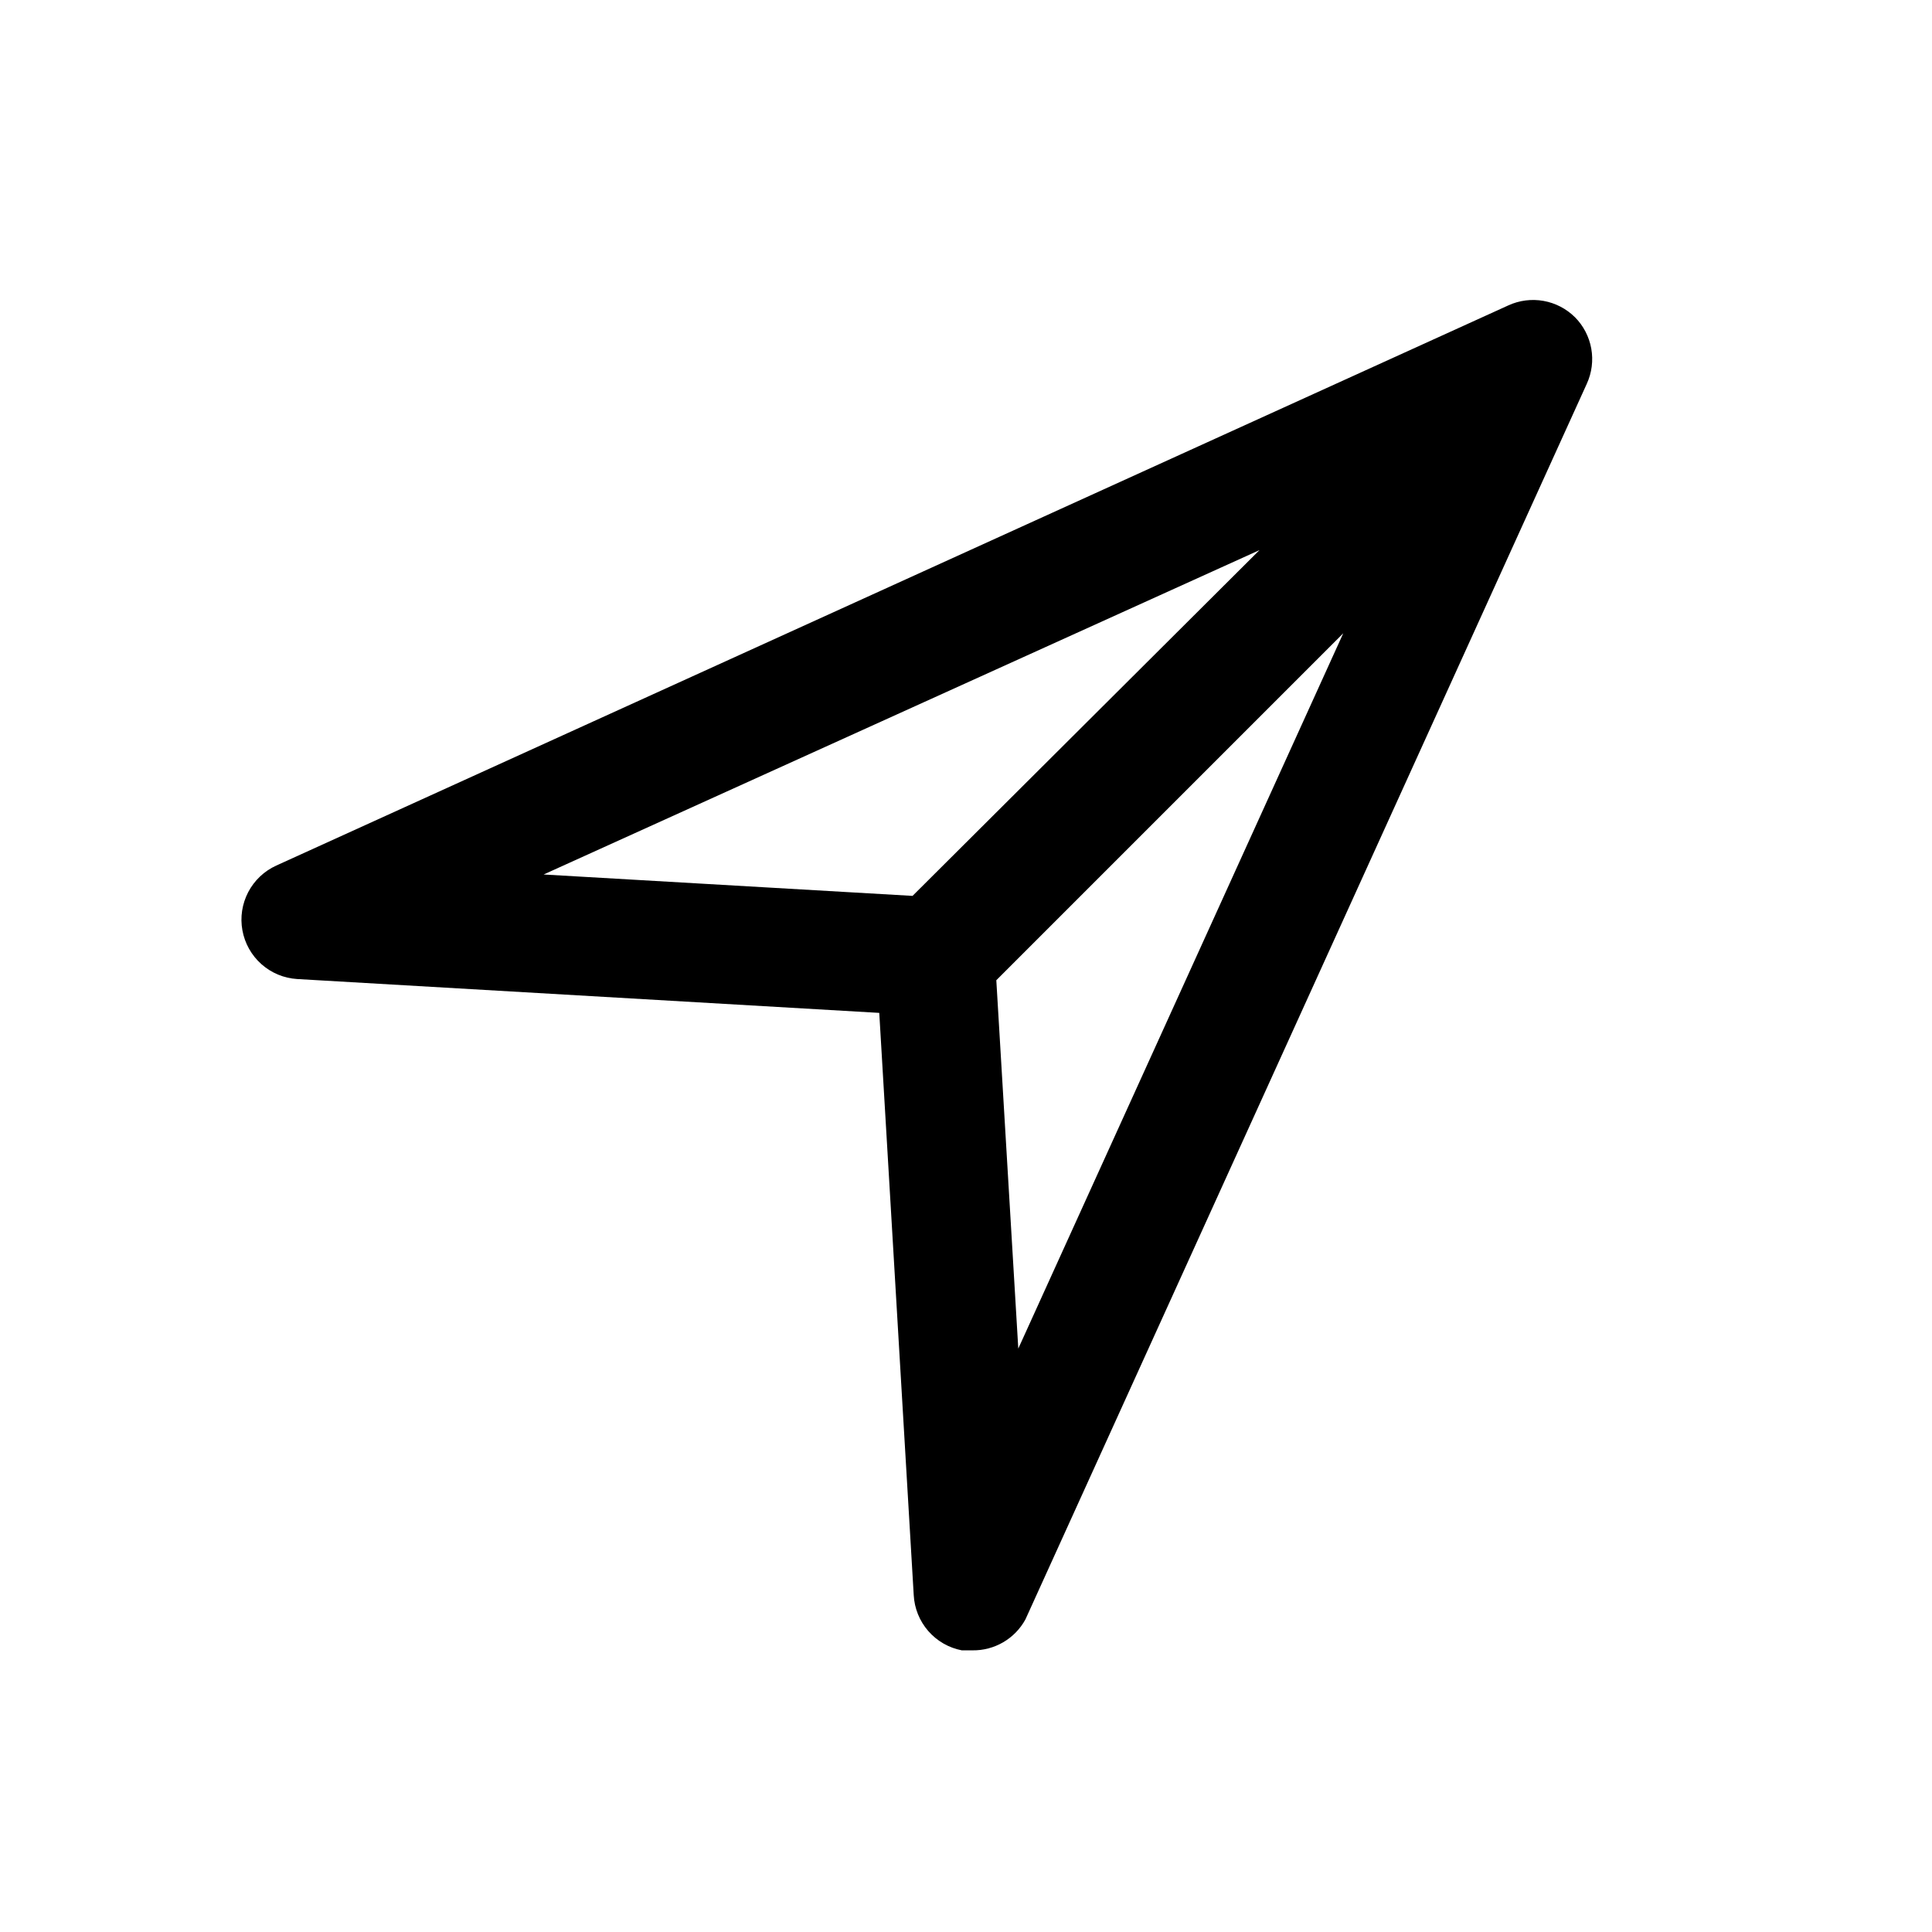 <?xml version="1.0" encoding="UTF-8"?>
<!-- Uploaded to: SVG Repo, www.svgrepo.com, Generator: SVG Repo Mixer Tools -->
<svg fill="#000000" width="800px" height="800px" version="1.1" viewBox="144 144 512 512" xmlns="http://www.w3.org/2000/svg">
 <path d="m561.38 228.07c-2.269-2.254-5.176-3.766-8.324-4.328-3.152-0.562-6.398-0.152-9.309 1.18l-326.53 148.46c-3.195 1.453-5.812 3.93-7.438 7.039-1.625 3.109-2.168 6.672-1.539 10.121 0.629 3.461 2.394 6.613 5.019 8.953s5.957 3.734 9.465 3.957l154.29 8.973 9.133 154.29c0.184 3.516 1.539 6.867 3.852 9.523 2.309 2.652 5.445 4.457 8.898 5.121h2.836c2.859 0.035 5.672-0.707 8.141-2.148 2.469-1.445 4.5-3.531 5.871-6.039l148.78-327.48c1.328-2.91 1.742-6.156 1.18-9.309-0.562-3.148-2.074-6.055-4.328-8.324zm-83.602 61.715-91.945 91.633-97.77-5.668zm-63.922 211.6-5.824-97.613 91.945-91.945z"/>
</svg>